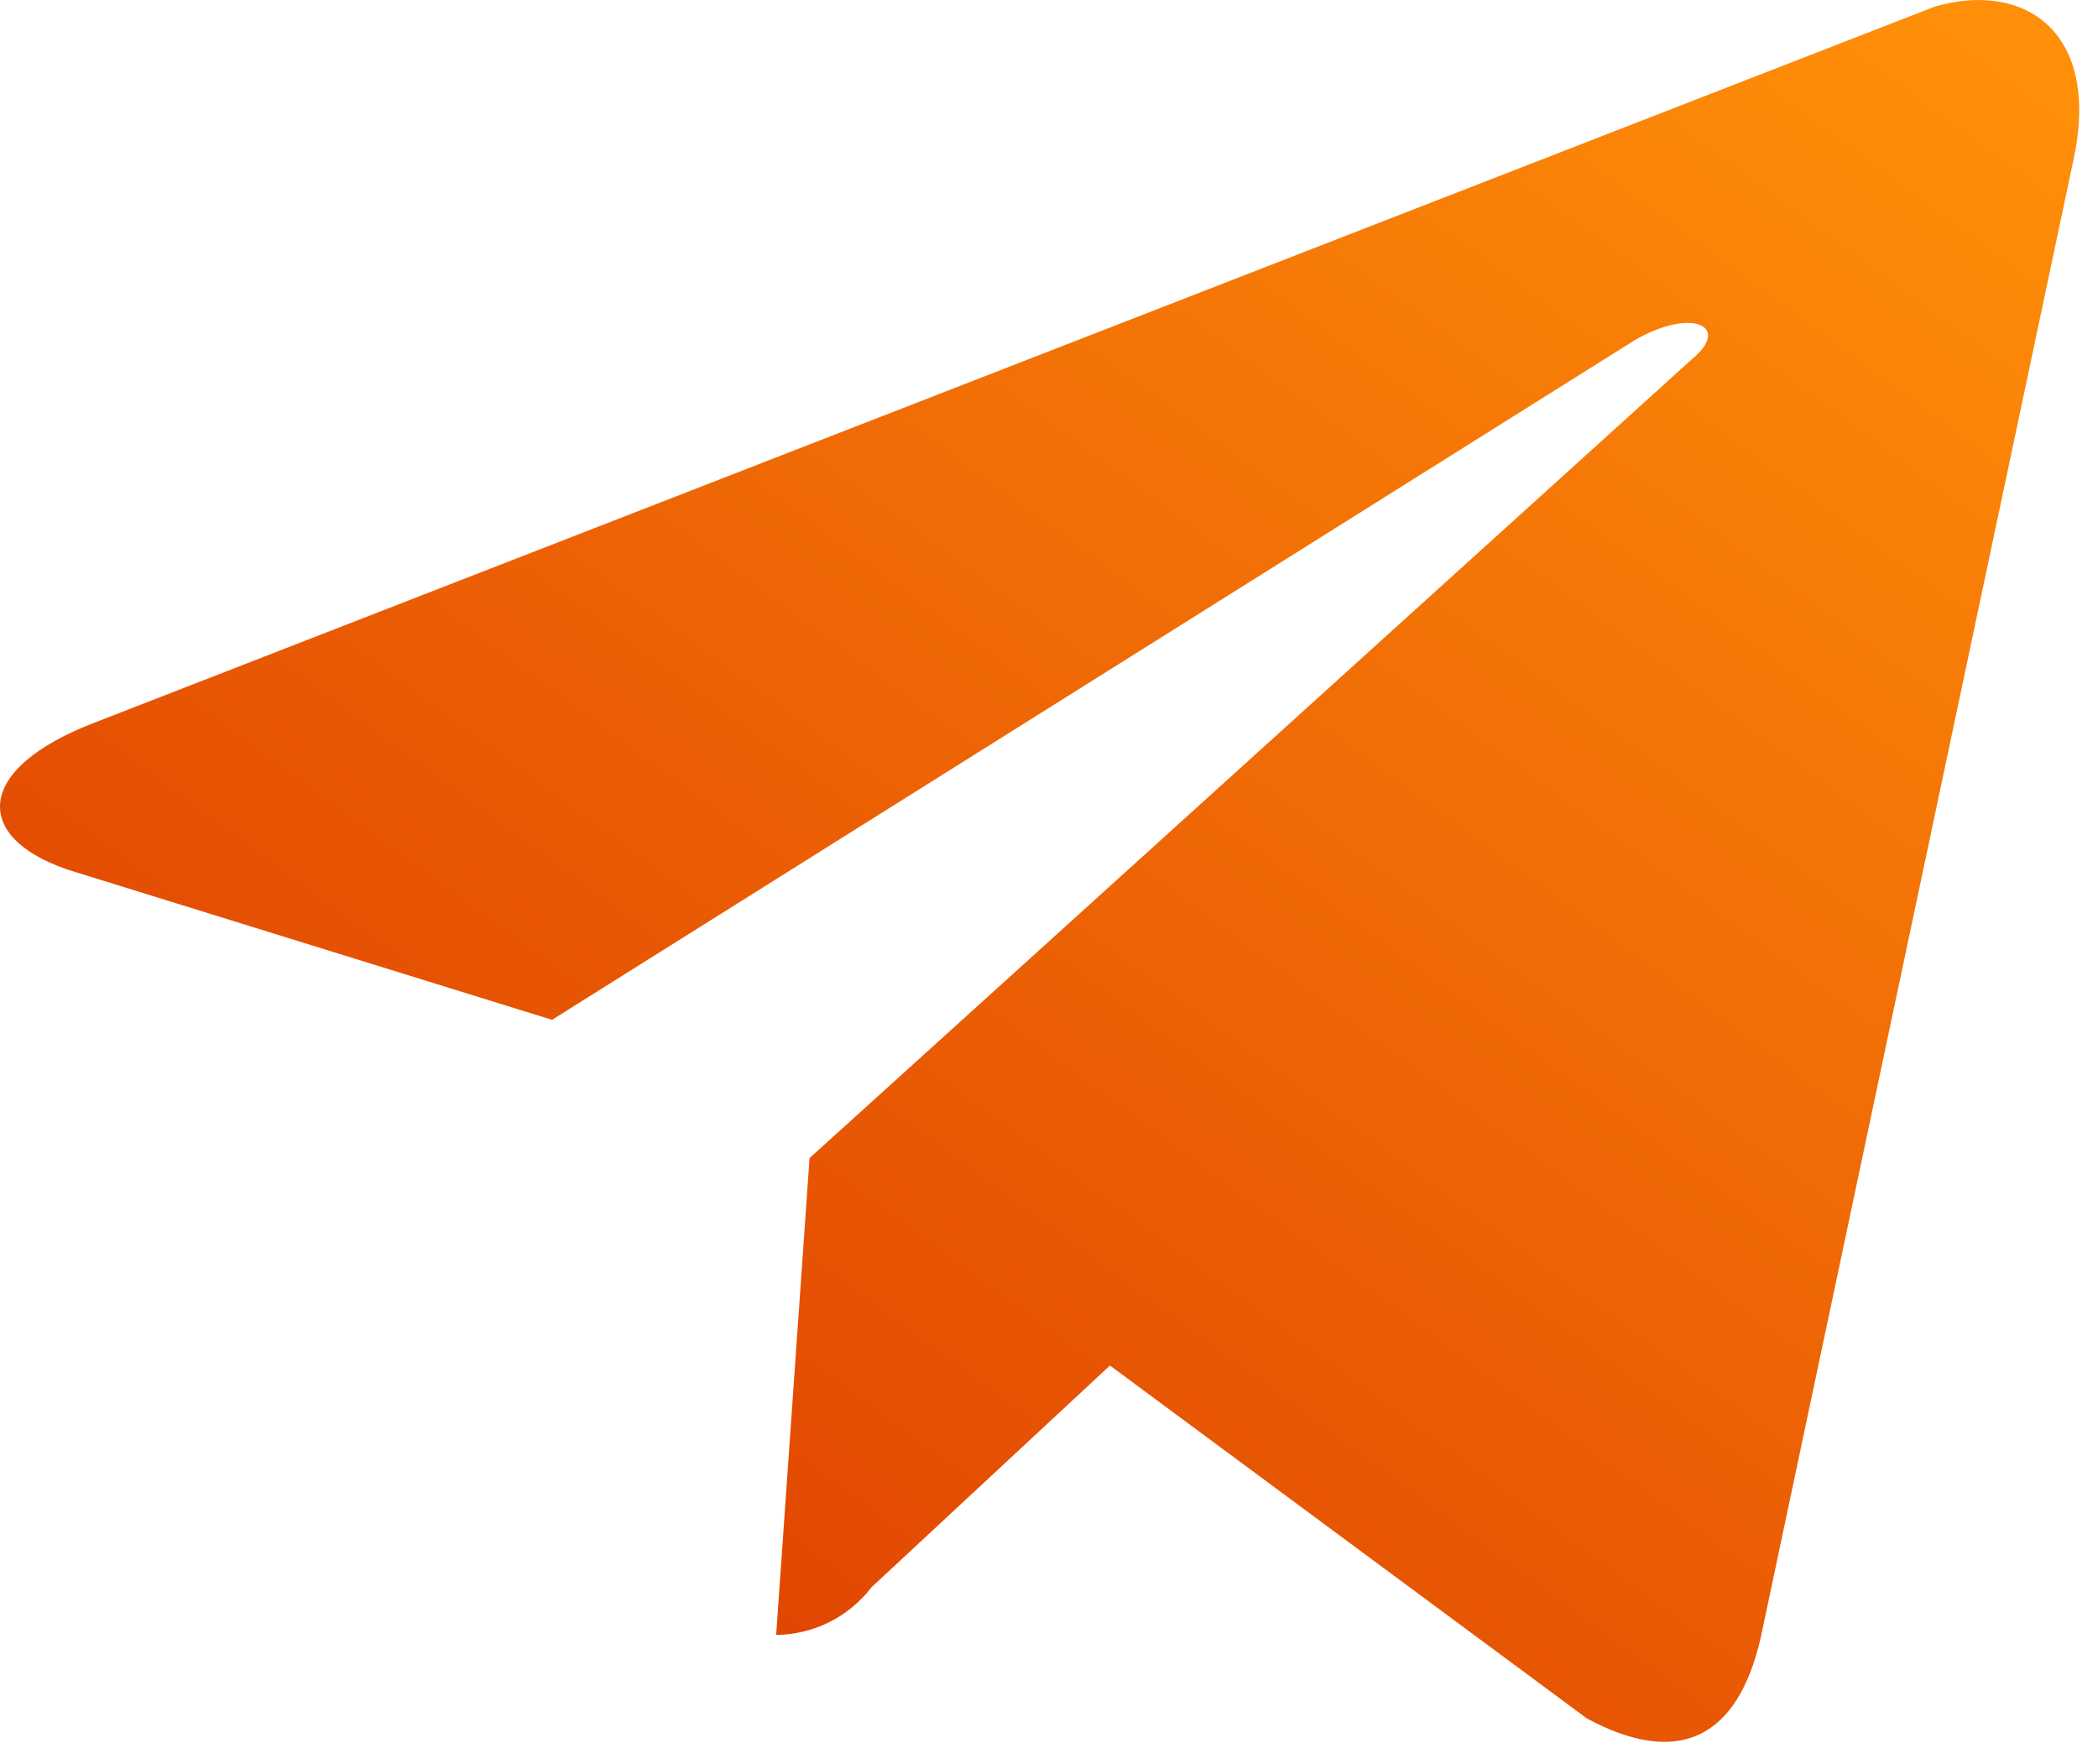 <svg width="44" height="37" viewBox="0 0 44 37" fill="none" xmlns="http://www.w3.org/2000/svg">
<path d="M43.478 3.388L36.928 34.338C36.428 36.538 35.128 37.038 33.278 36.038L23.278 28.638L18.278 33.288C18.043 33.595 17.74 33.845 17.394 34.019C17.047 34.192 16.666 34.284 16.278 34.288L16.978 24.288L35.478 7.538C36.328 6.838 35.478 6.438 34.278 7.138L11.578 21.388L1.578 18.288C-0.572 17.638 -0.622 16.138 2.028 15.138L40.578 0.138C42.478 -0.412 44.078 0.688 43.478 3.388Z" fill="url(#paint0_linear_15_480)"/>
<defs>
<linearGradient id="paint0_linear_15_480" x1="33.934" y1="-5.056" x2="2.229" y2="38.166" gradientUnits="userSpaceOnUse">
<stop stop-color="#FF8F09"/>
<stop offset="1" stop-color="#D93300"/>
</linearGradient>
</defs>
</svg>
